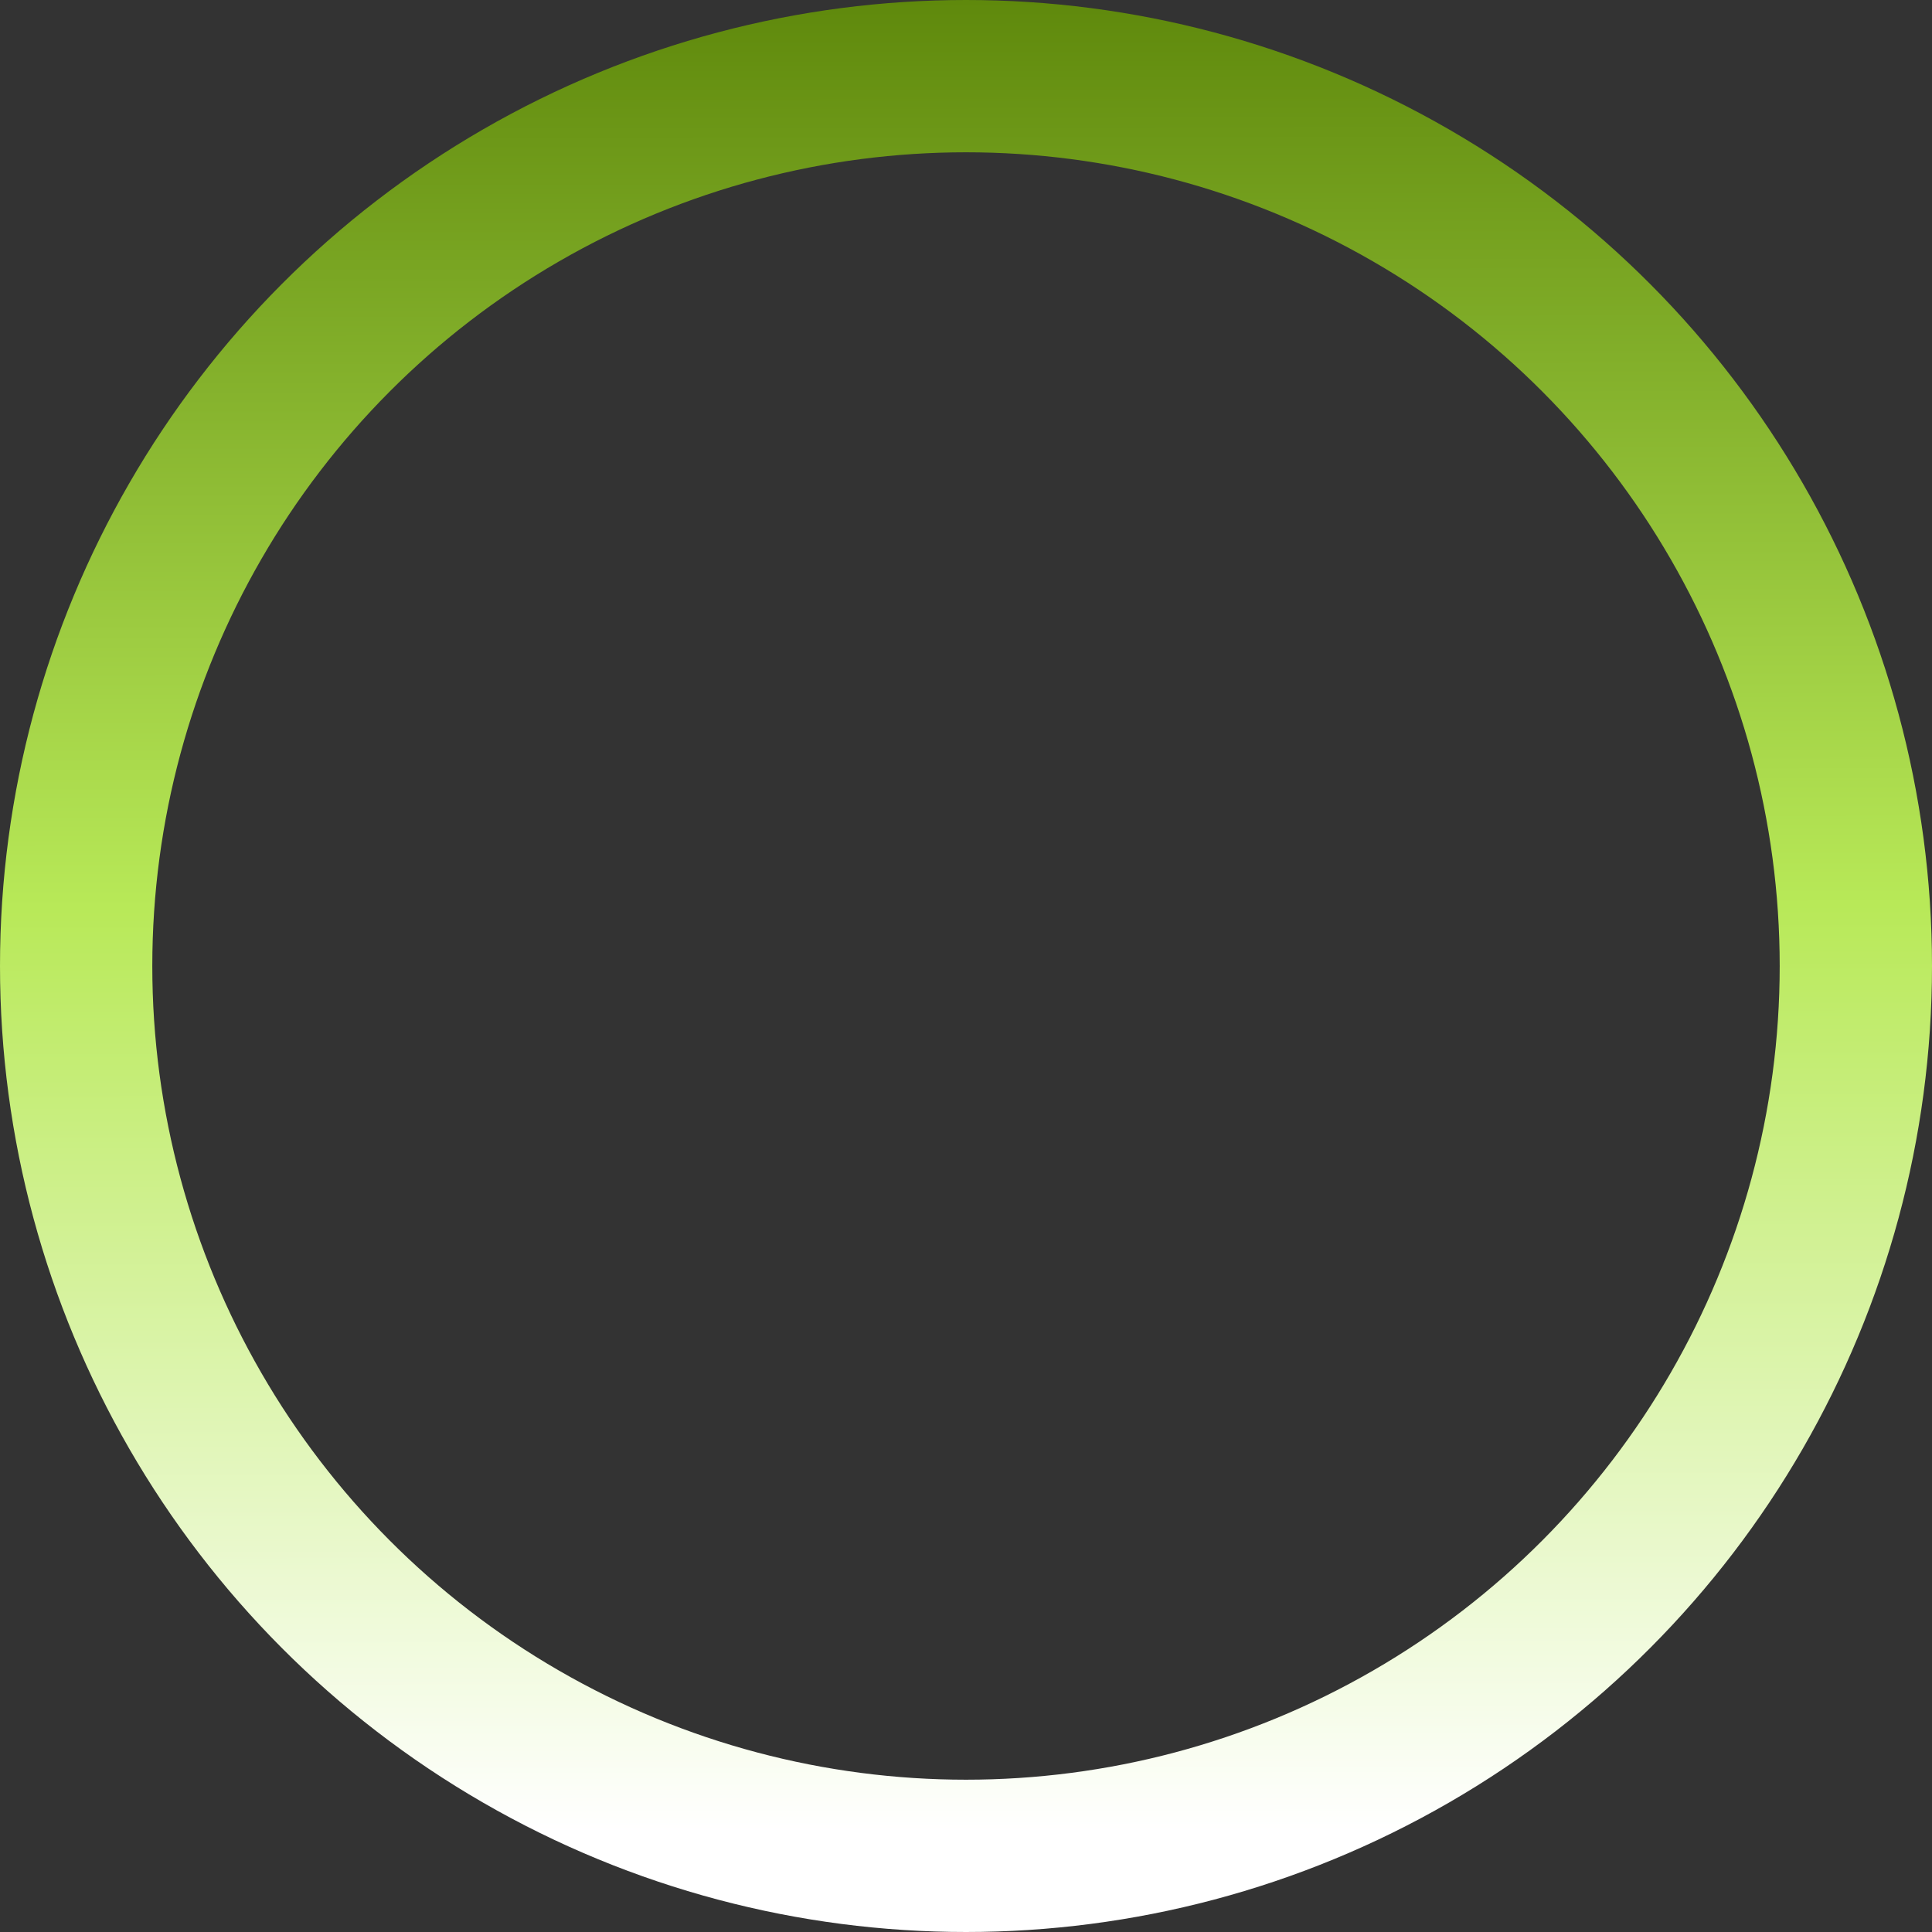 <?xml version="1.0" encoding="UTF-8"?> <svg xmlns="http://www.w3.org/2000/svg" width="444" height="444" viewBox="0 0 444 444" fill="none"><rect x="0" y="0" width="444" height="444" fill="#333333" stroke="none"/> <circle cx="222" cy="222" r="204.5" stroke="url(#paint0_linear_72_70)" stroke-width="35"></circle> <defs> <linearGradient id="paint0_linear_72_70" x1="222" y1="2.52042e-08" x2="222.423" y2="420.743" gradientUnits="userSpaceOnUse"> <stop stop-color="#5F890C"></stop> <stop offset="0.495" stop-color="#B8E958"></stop> <stop offset="1" stop-color="white"></stop> </linearGradient> </defs> </svg> 